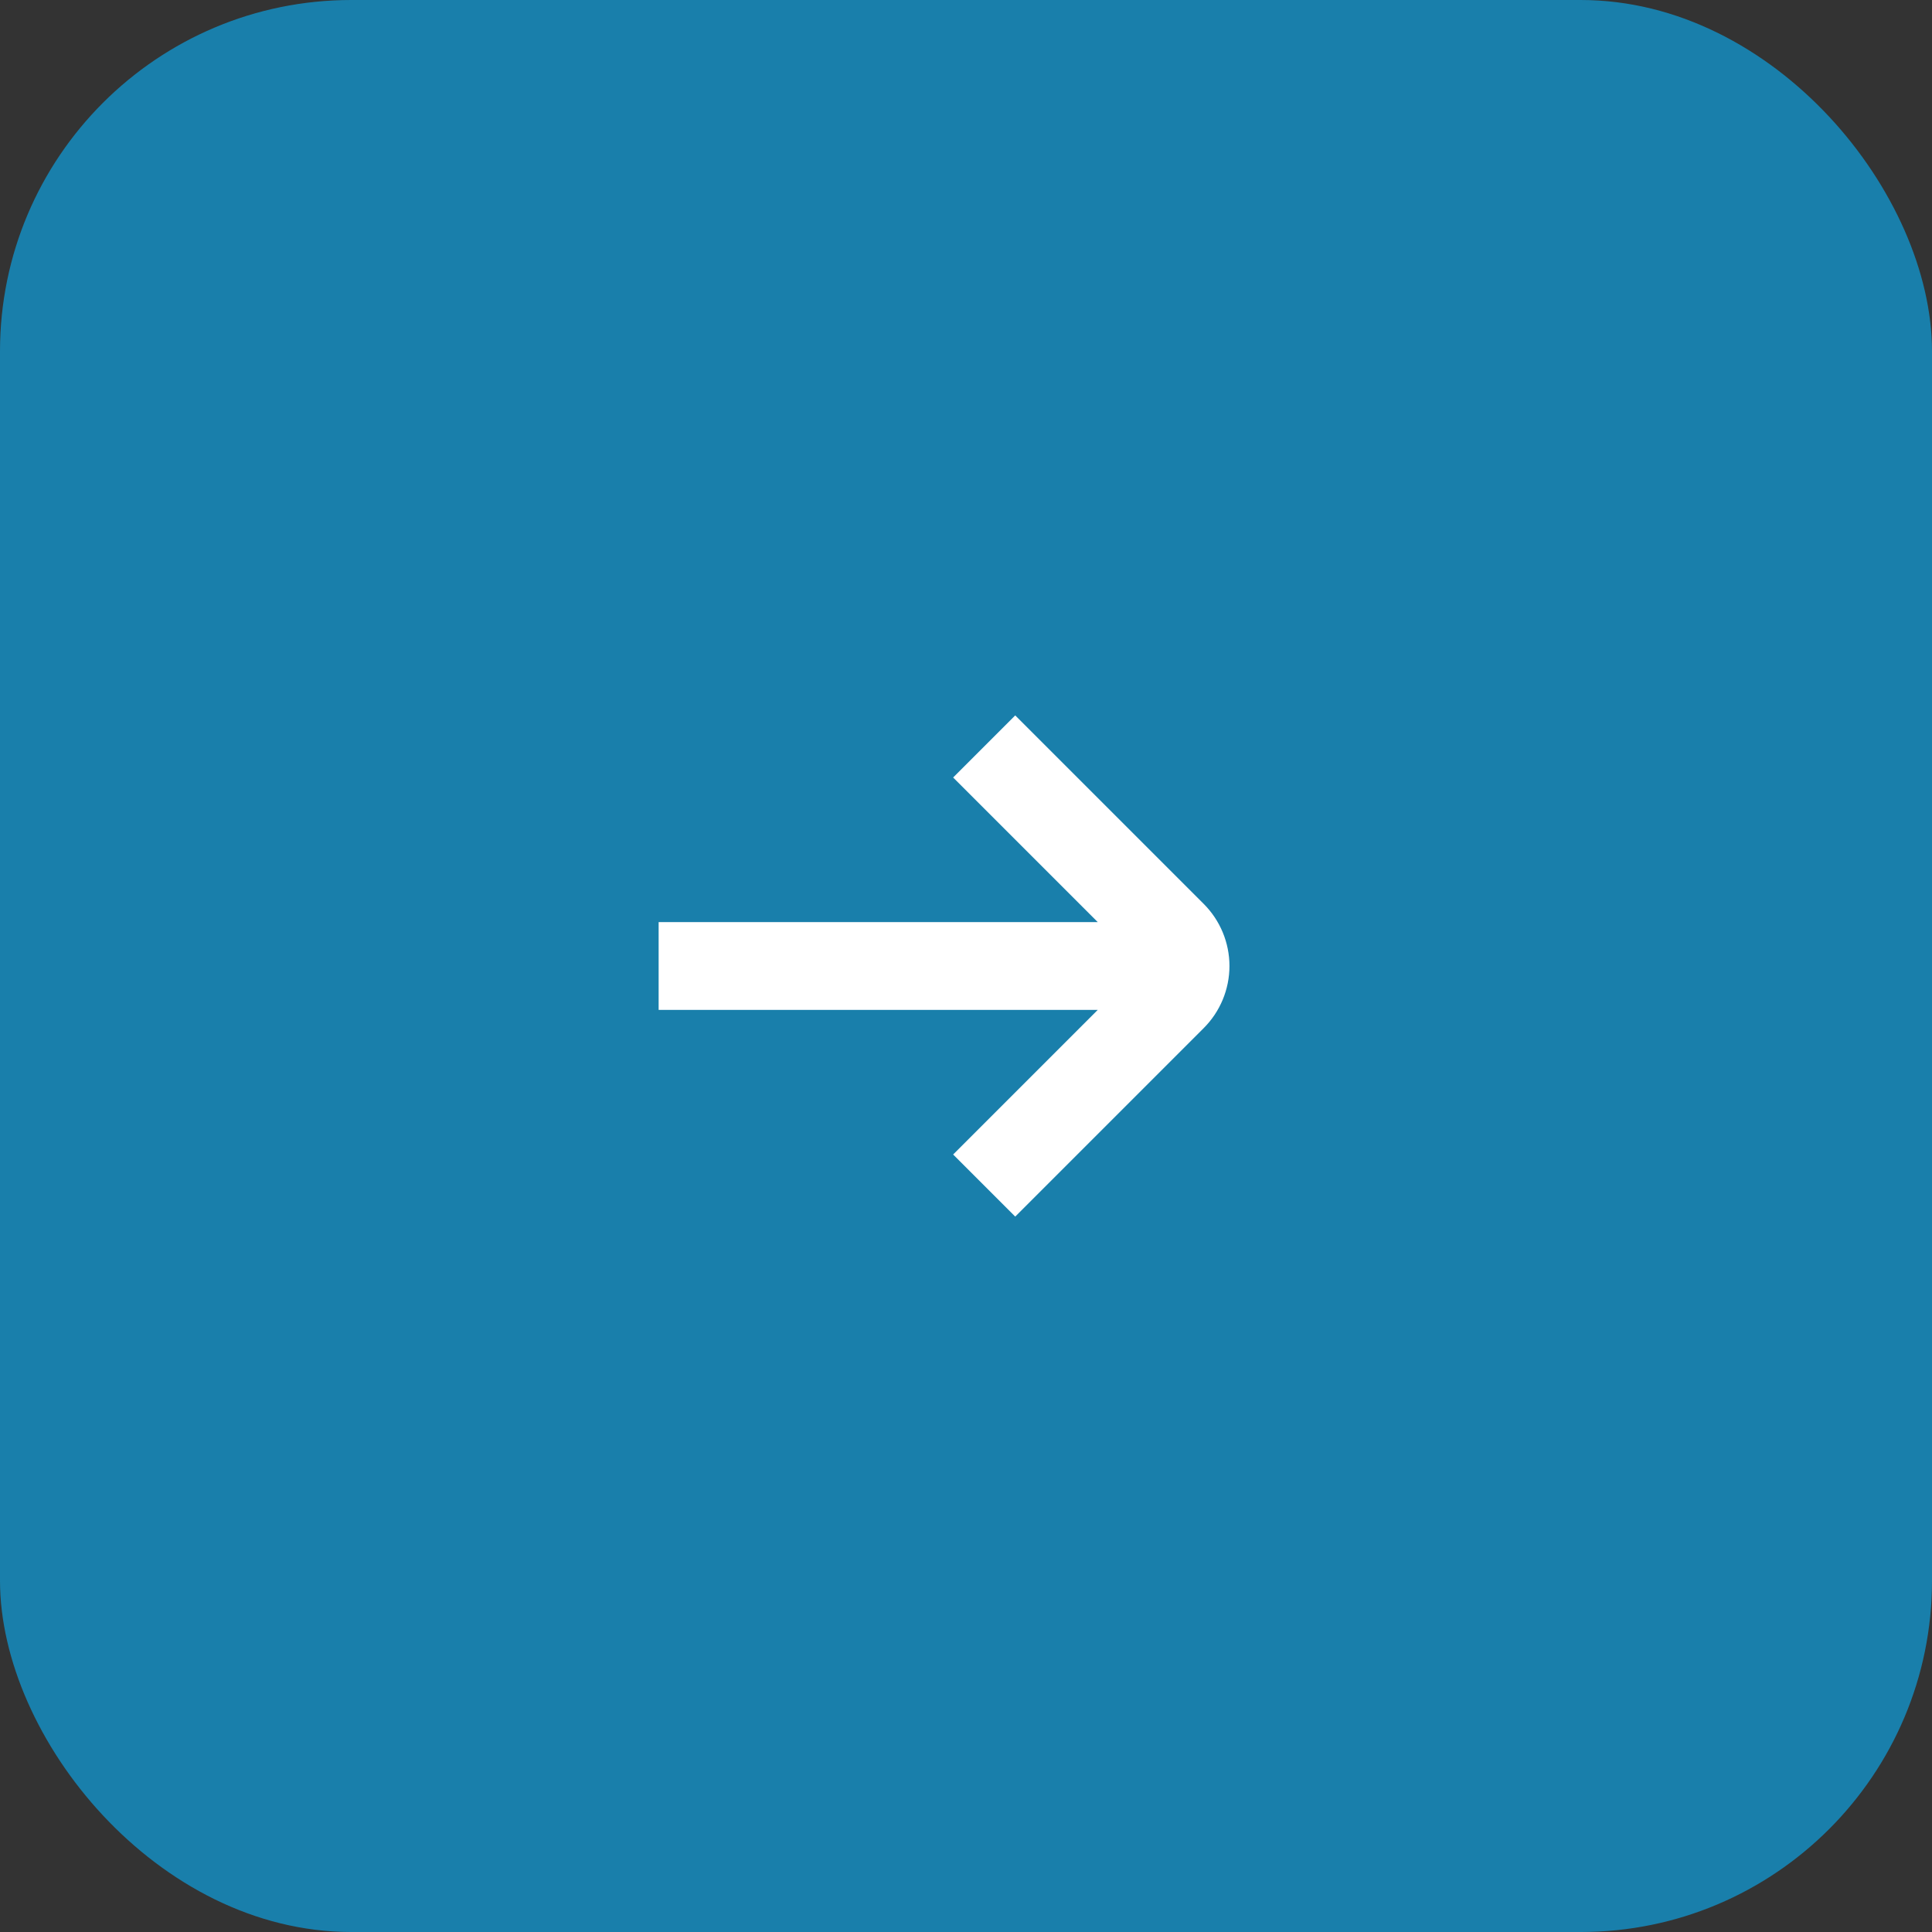 <svg width="44" height="44" viewBox="0 0 44 44" fill="none" xmlns="http://www.w3.org/2000/svg">
<rect x="0" y="0" width="44" height="44" fill="#333333" stroke="none"/>
<rect width="44" height="44" rx="8" fill="#197FAB"/>
<path d="M27.414 20.586L23.121 16.293L21.707 17.707L25 21H15V23H25L21.707 26.293L23.121 27.707L27.414 23.414C27.789 23.039 28 22.53 28 22C28 21.47 27.789 20.961 27.414 20.586Z" fill="white"/>
</svg>
